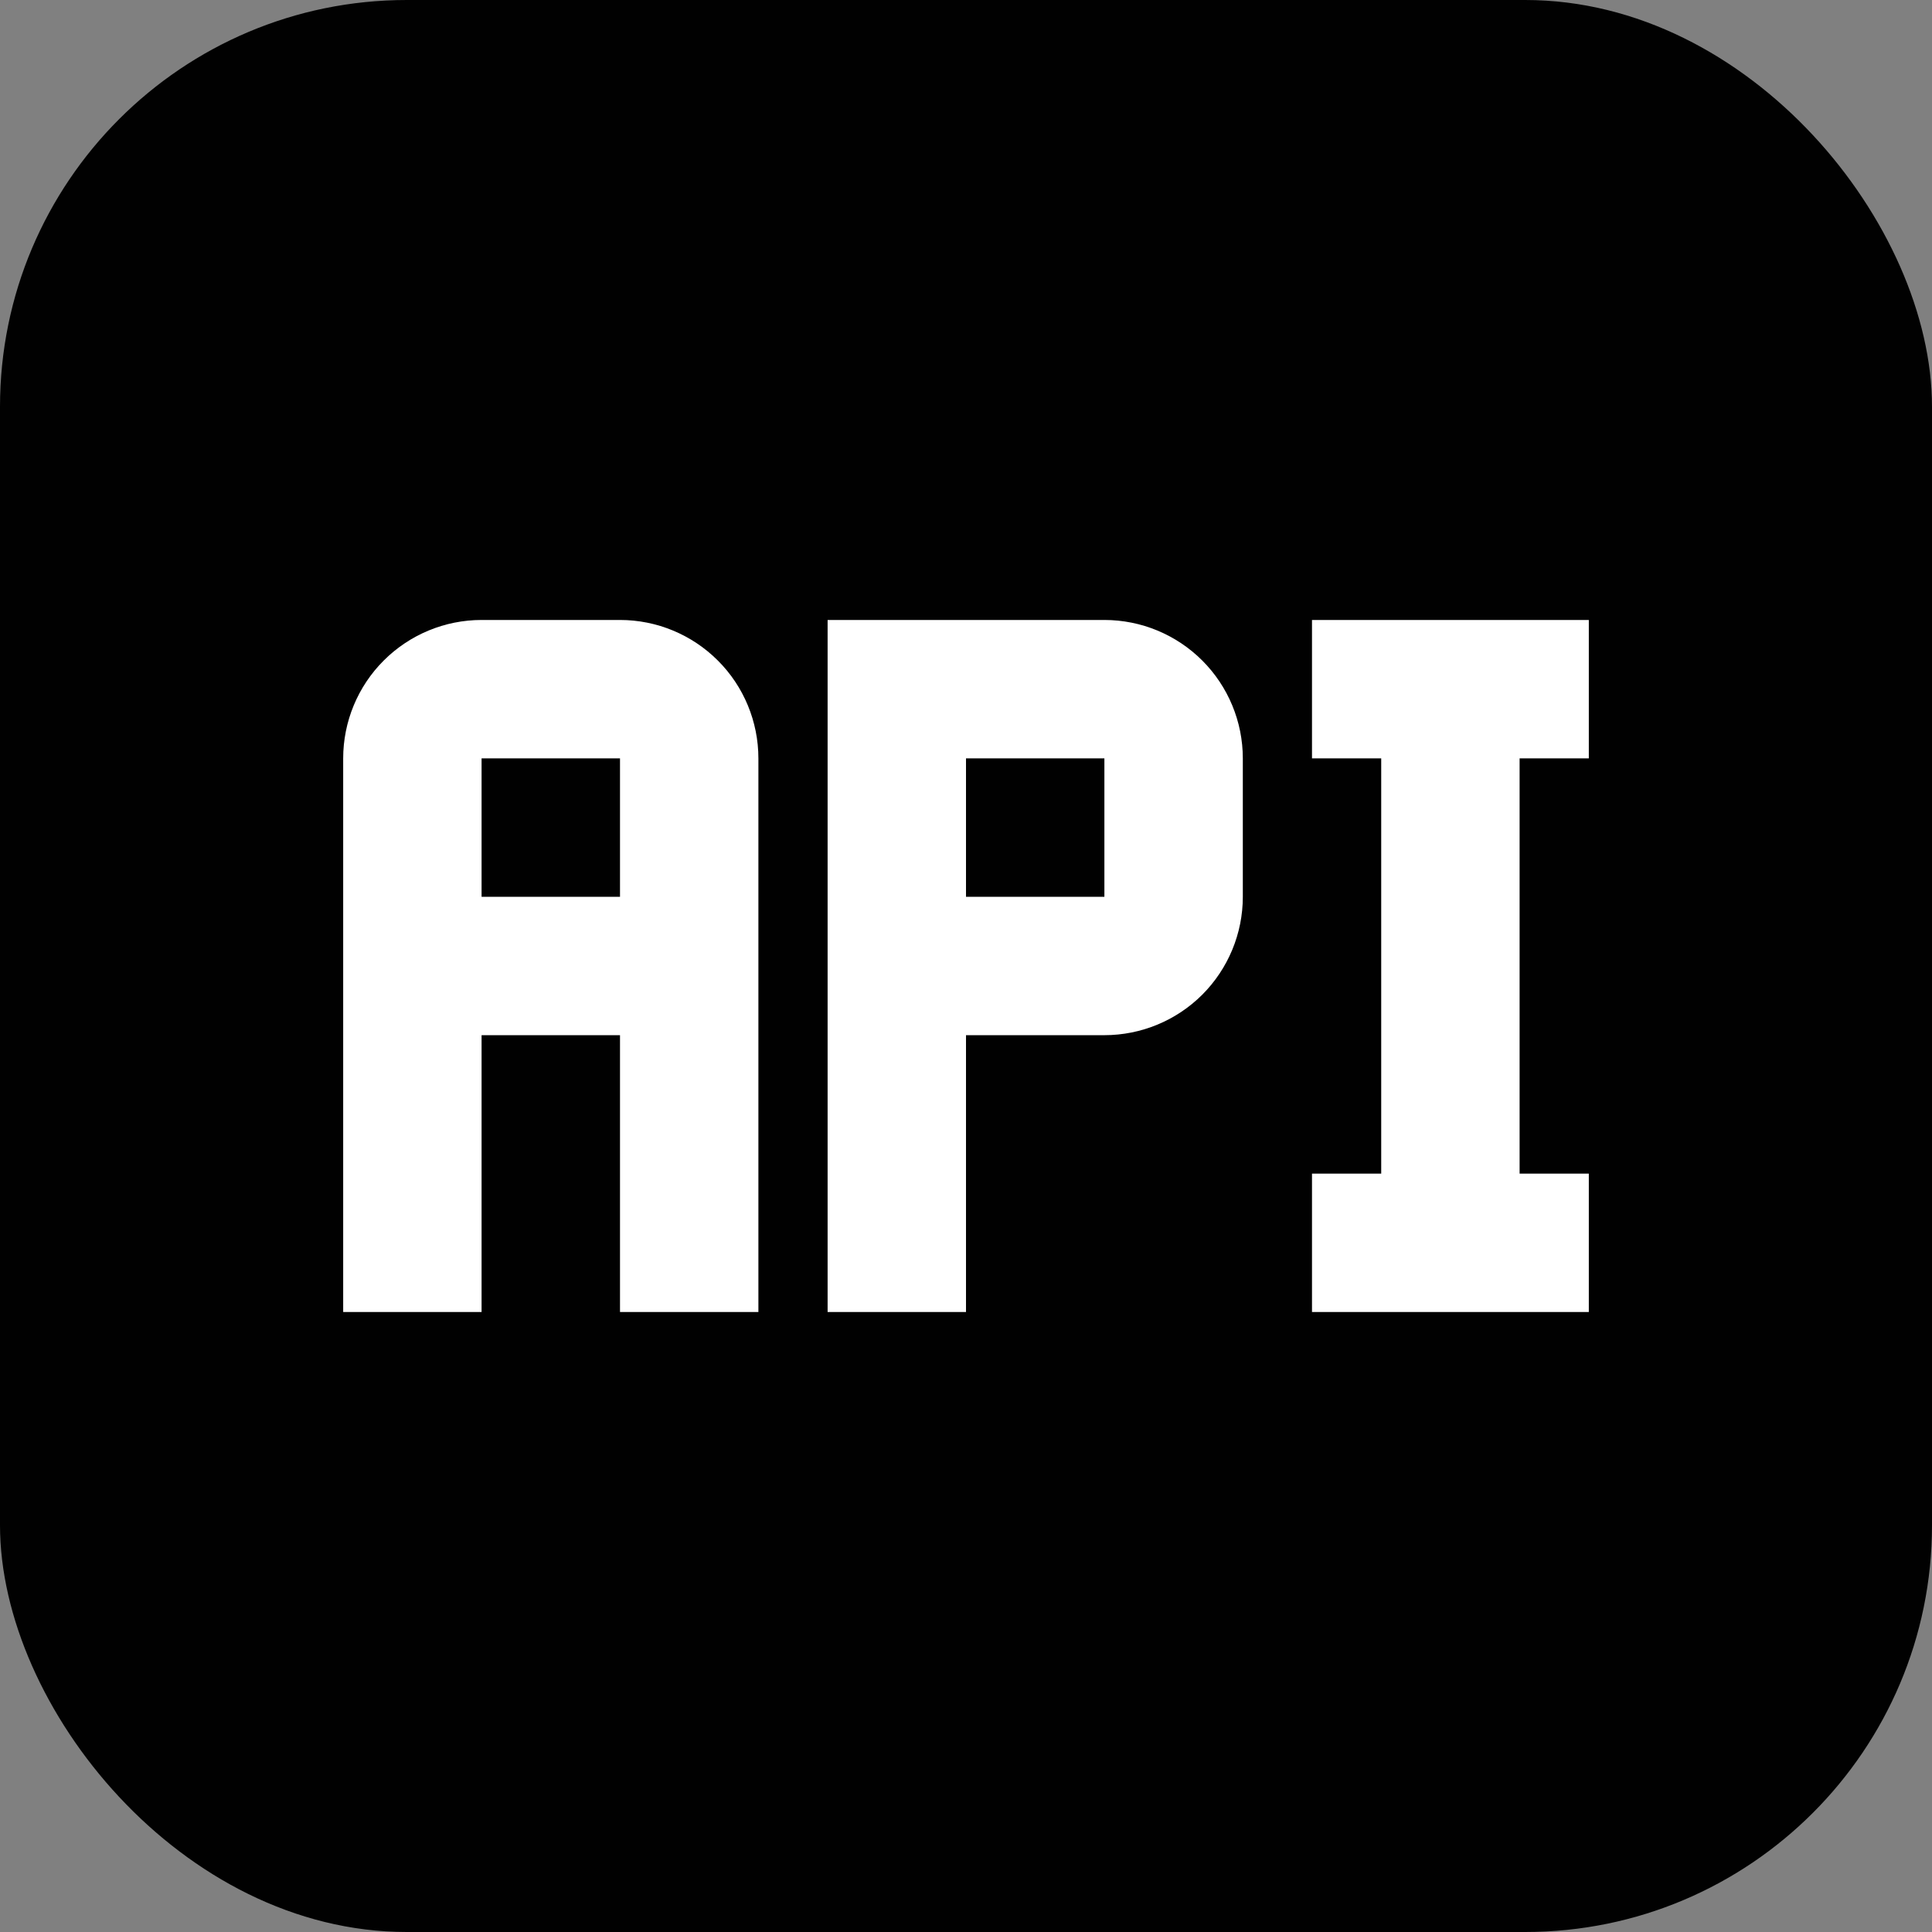<svg width="57" height="57" viewBox="0 0 57 57" fill="none" xmlns="http://www.w3.org/2000/svg">
<rect x="0" y="0" width="57" height="57" fill="#808080" stroke="none"/>
<rect width="57" height="57" rx="12" fill="#010101"/>
<path d="M18.292 18.291H14.208C13.125 18.291 12.087 18.722 11.321 19.488C10.555 20.253 10.125 21.292 10.125 22.375V38.708H14.208V30.541H18.292V38.708H22.375V22.375C22.375 21.292 21.945 20.253 21.179 19.488C20.413 18.722 19.375 18.291 18.292 18.291ZM18.292 26.458H14.208V22.375H18.292M32.583 18.291H24.417V38.708H28.5V30.541H32.583C33.666 30.541 34.705 30.111 35.471 29.346C36.236 28.58 36.667 27.541 36.667 26.458V22.375C36.667 21.292 36.236 20.253 35.471 19.488C34.705 18.722 33.666 18.291 32.583 18.291ZM32.583 26.458H28.5V22.375H32.583M44.833 22.375V34.625H46.875V38.708H38.708V34.625H40.75V22.375H38.708V18.291H46.875V22.375H44.833Z" fill="white"/>
</svg>
